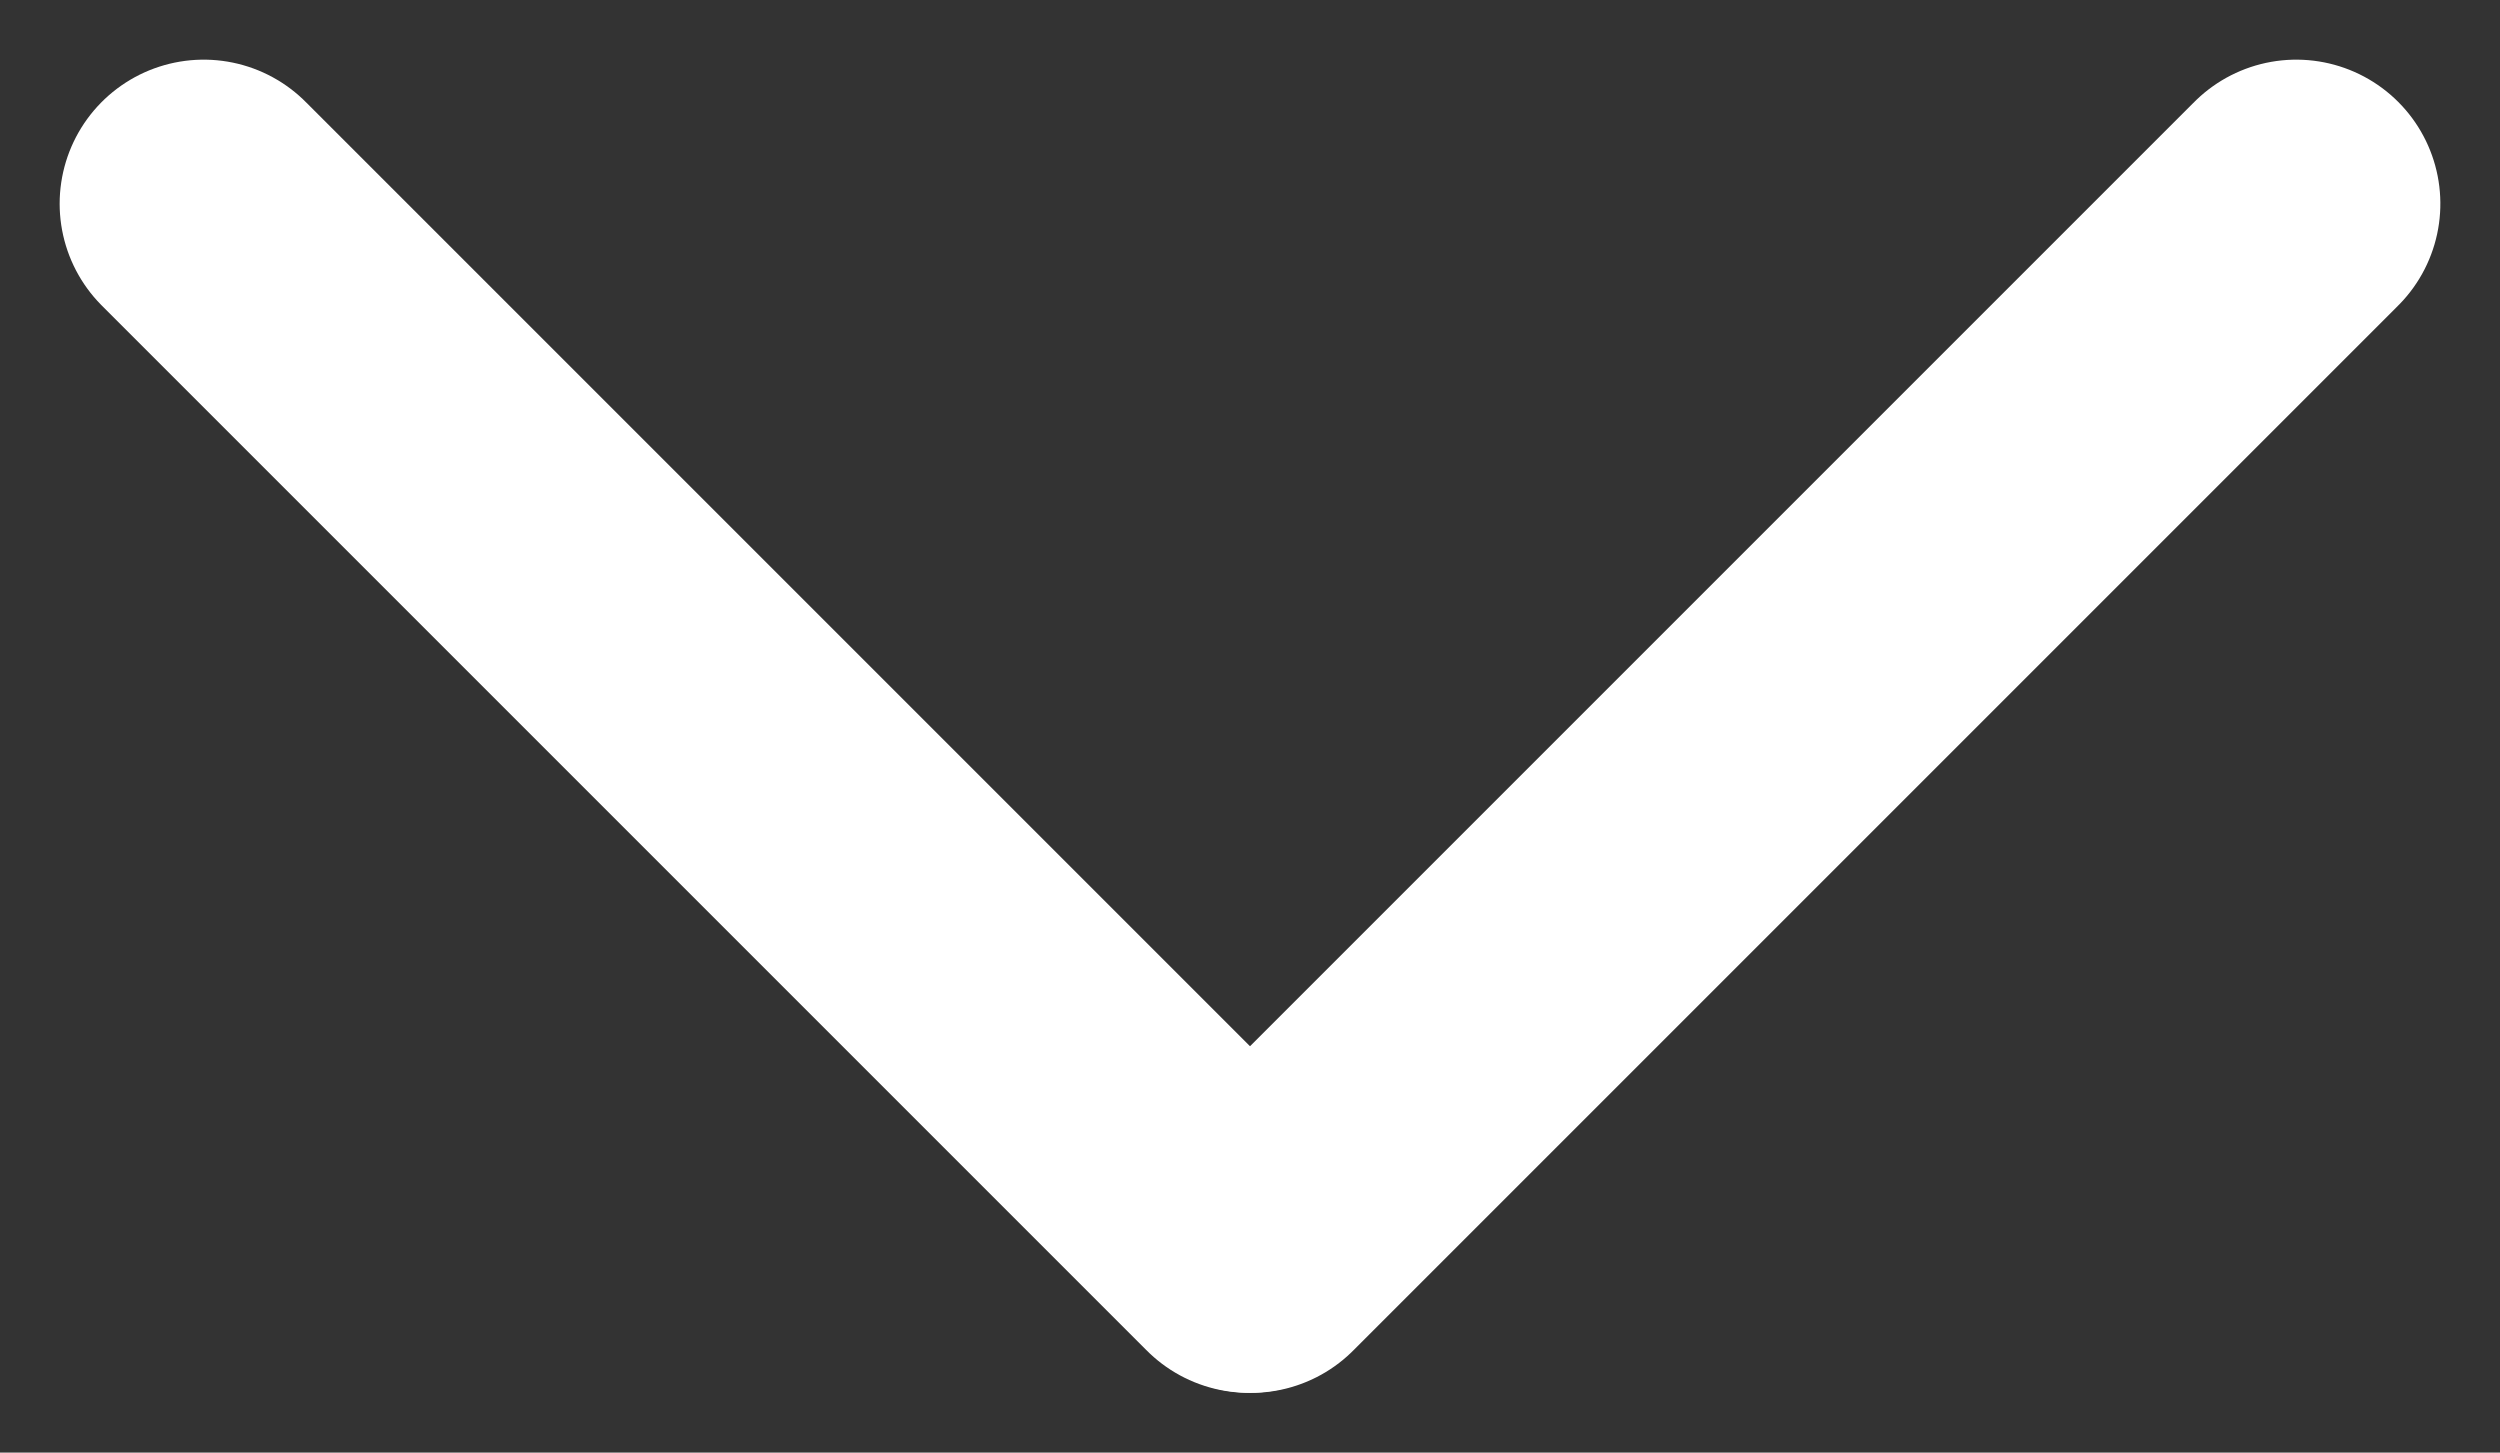 <svg xmlns="http://www.w3.org/2000/svg" width="26.028" height="15.123" viewBox="0 0 26.028 15.123">
  <rect x="0" y="0" width="26.028" height="15.123" fill="#333333" stroke="none"/>
  <g id="Group_7" data-name="Group 7" transform="translate(0 0.121)">
    <line id="Line_1" data-name="Line 1" x2="10.88" y2="10.88" transform="translate(2.121 2)" fill="none" stroke="#fff" stroke-linecap="round" stroke-width="3"/>
    <line id="Line_2" data-name="Line 2" x2="15.387" transform="translate(23.907 2) rotate(135)" fill="none" stroke="#fff" stroke-linecap="round" stroke-width="3"/>
  </g>
</svg>
